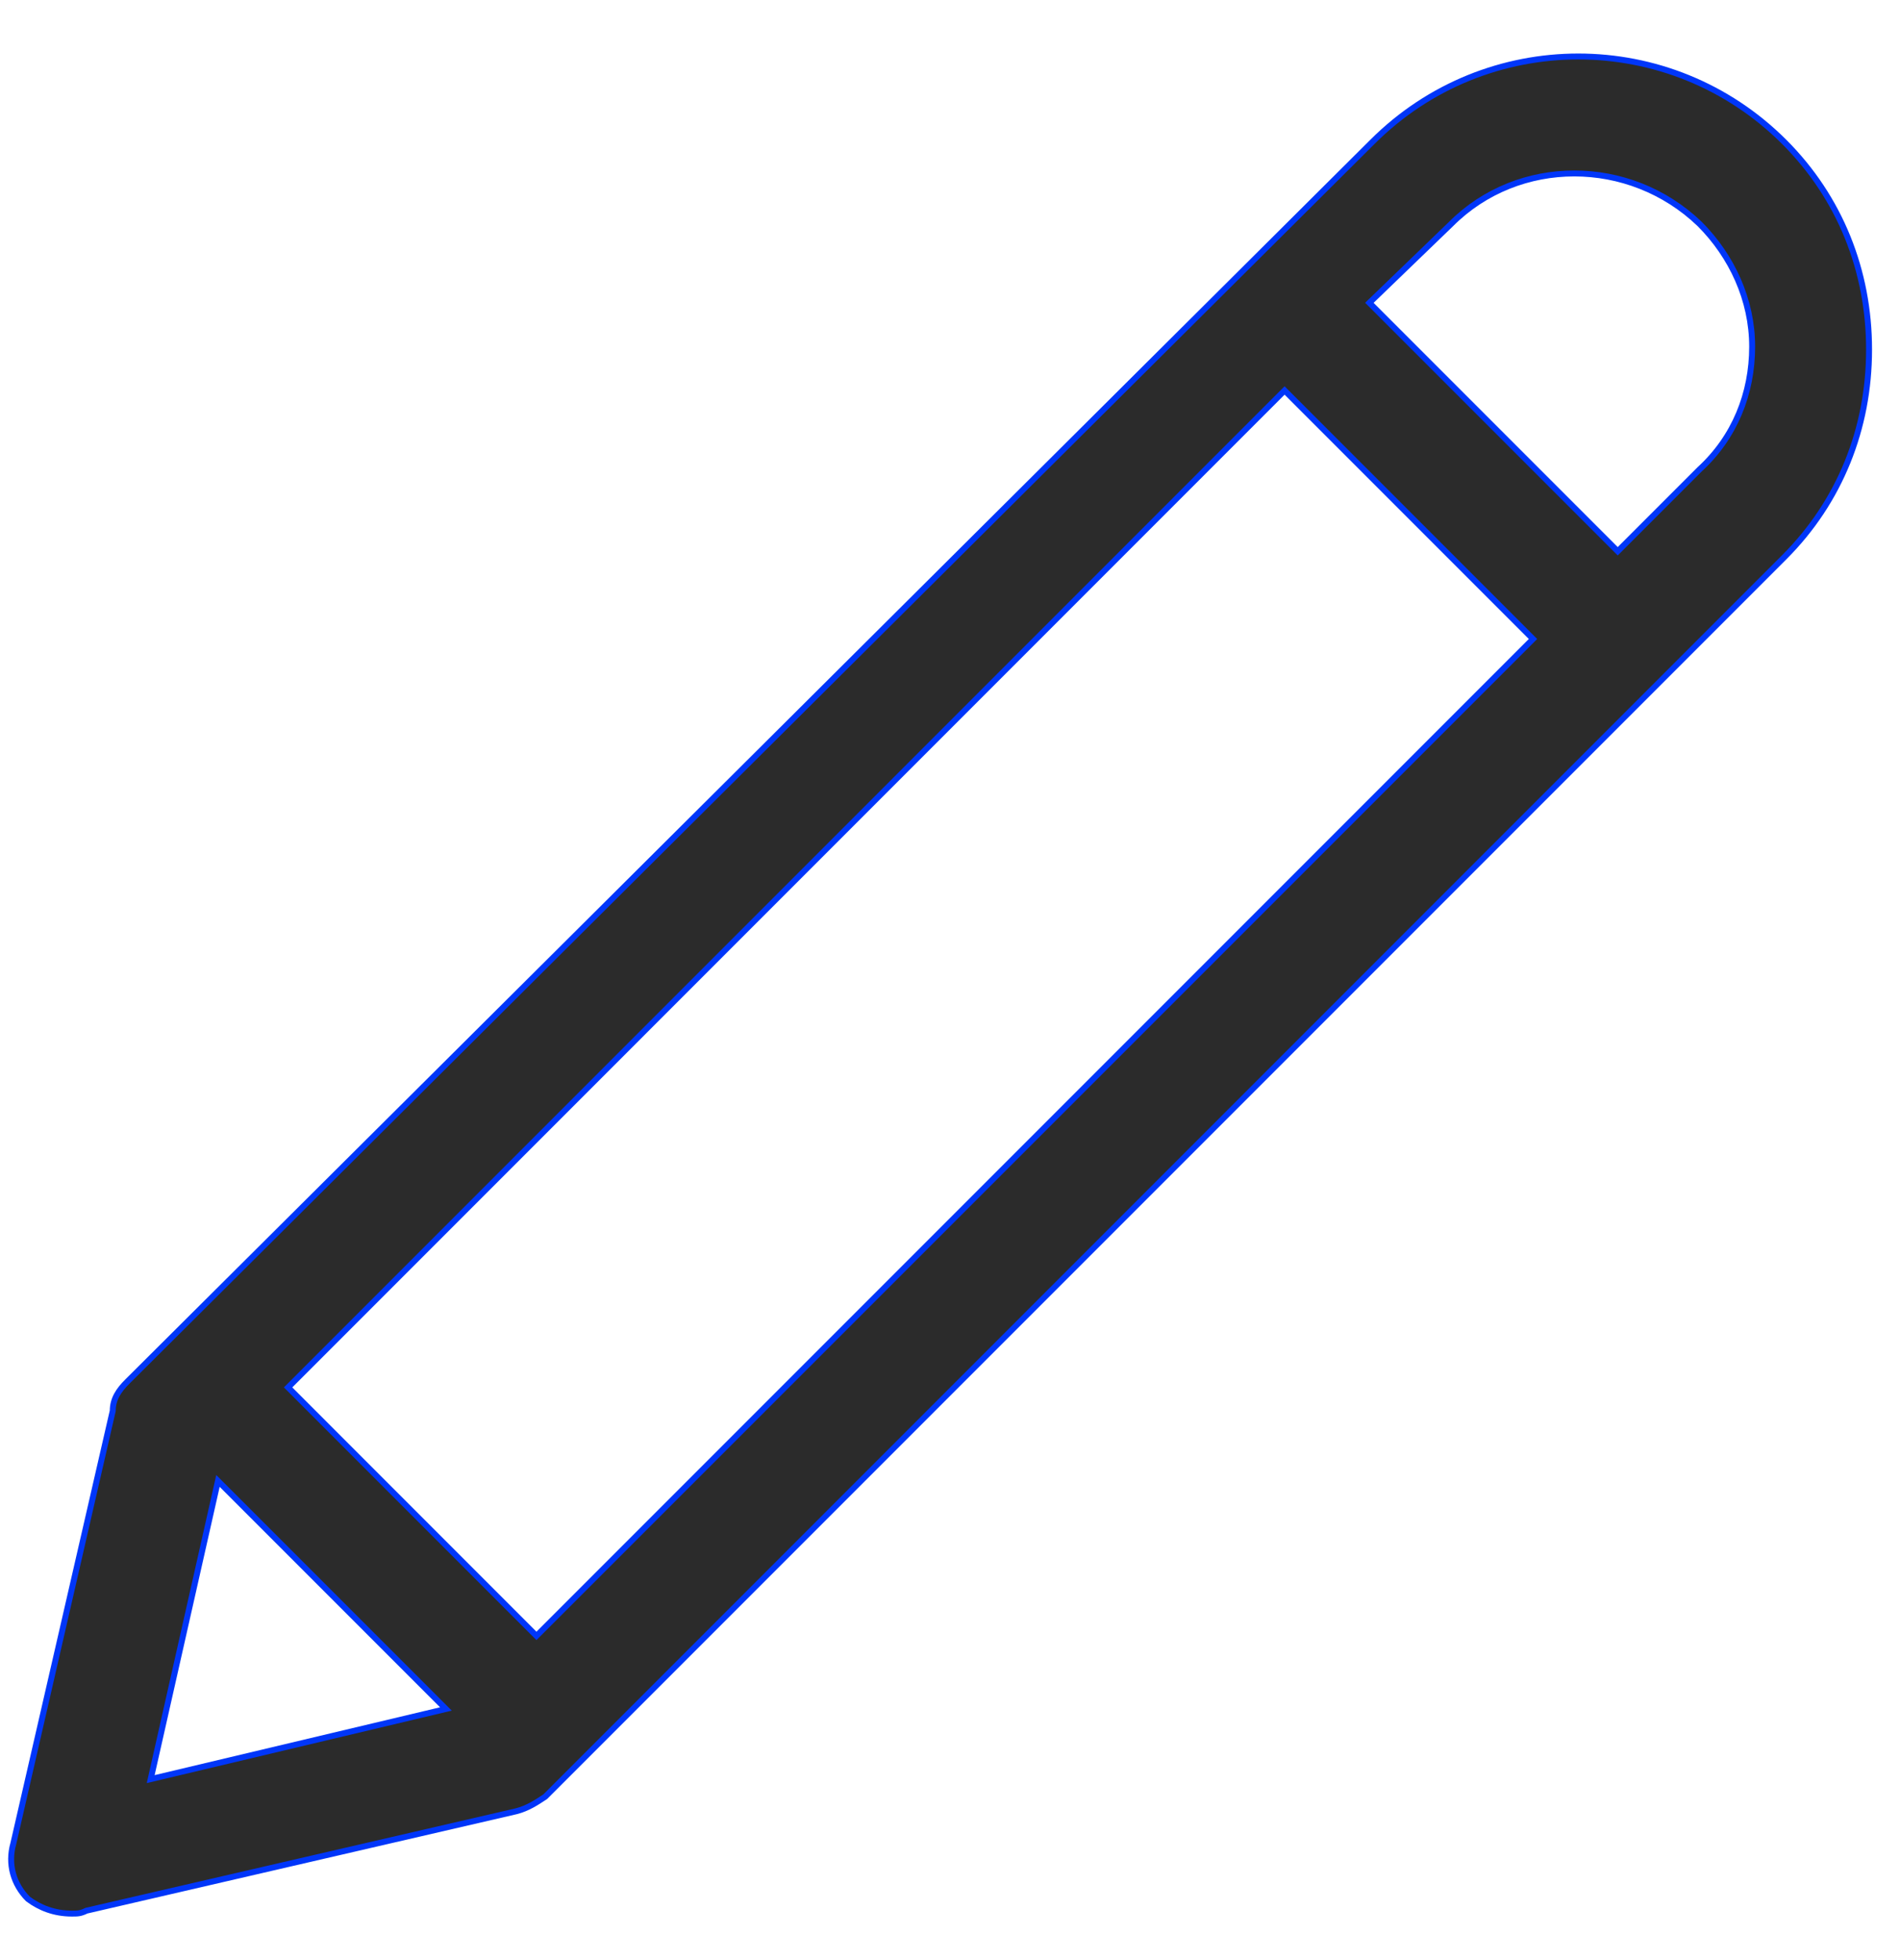 <svg width="32" height="33" viewBox="0 0 32 33" fill="none" xmlns="http://www.w3.org/2000/svg">
<path d="M1.21 32.217C1.308 32.217 1.357 32.217 1.456 32.168L8.691 30.495C8.888 30.445 9.035 30.347 9.183 30.249L30.052 9.38C30.987 8.445 31.479 7.214 31.479 5.885C31.479 4.556 30.987 3.326 30.052 2.391C28.132 0.471 25.032 0.471 23.112 2.391L2.145 23.26C1.997 23.407 1.899 23.555 1.899 23.752L0.225 31.036C0.127 31.381 0.225 31.725 0.471 31.971C0.668 32.119 0.914 32.217 1.21 32.217ZM24.441 3.769C25.573 2.637 27.443 2.637 28.624 3.769C29.166 4.31 29.51 5.049 29.51 5.836C29.51 6.624 29.215 7.362 28.624 7.903L27.246 9.281L23.063 5.098L24.441 3.769ZM21.635 6.574L25.819 10.758L9.035 27.542L4.852 23.358L21.635 6.574ZM3.671 24.933L7.51 28.772L2.538 29.953L3.671 24.933Z" fill="#2B2B2B" stroke="#0036F9" stroke-width="0.1"/>
</svg>
